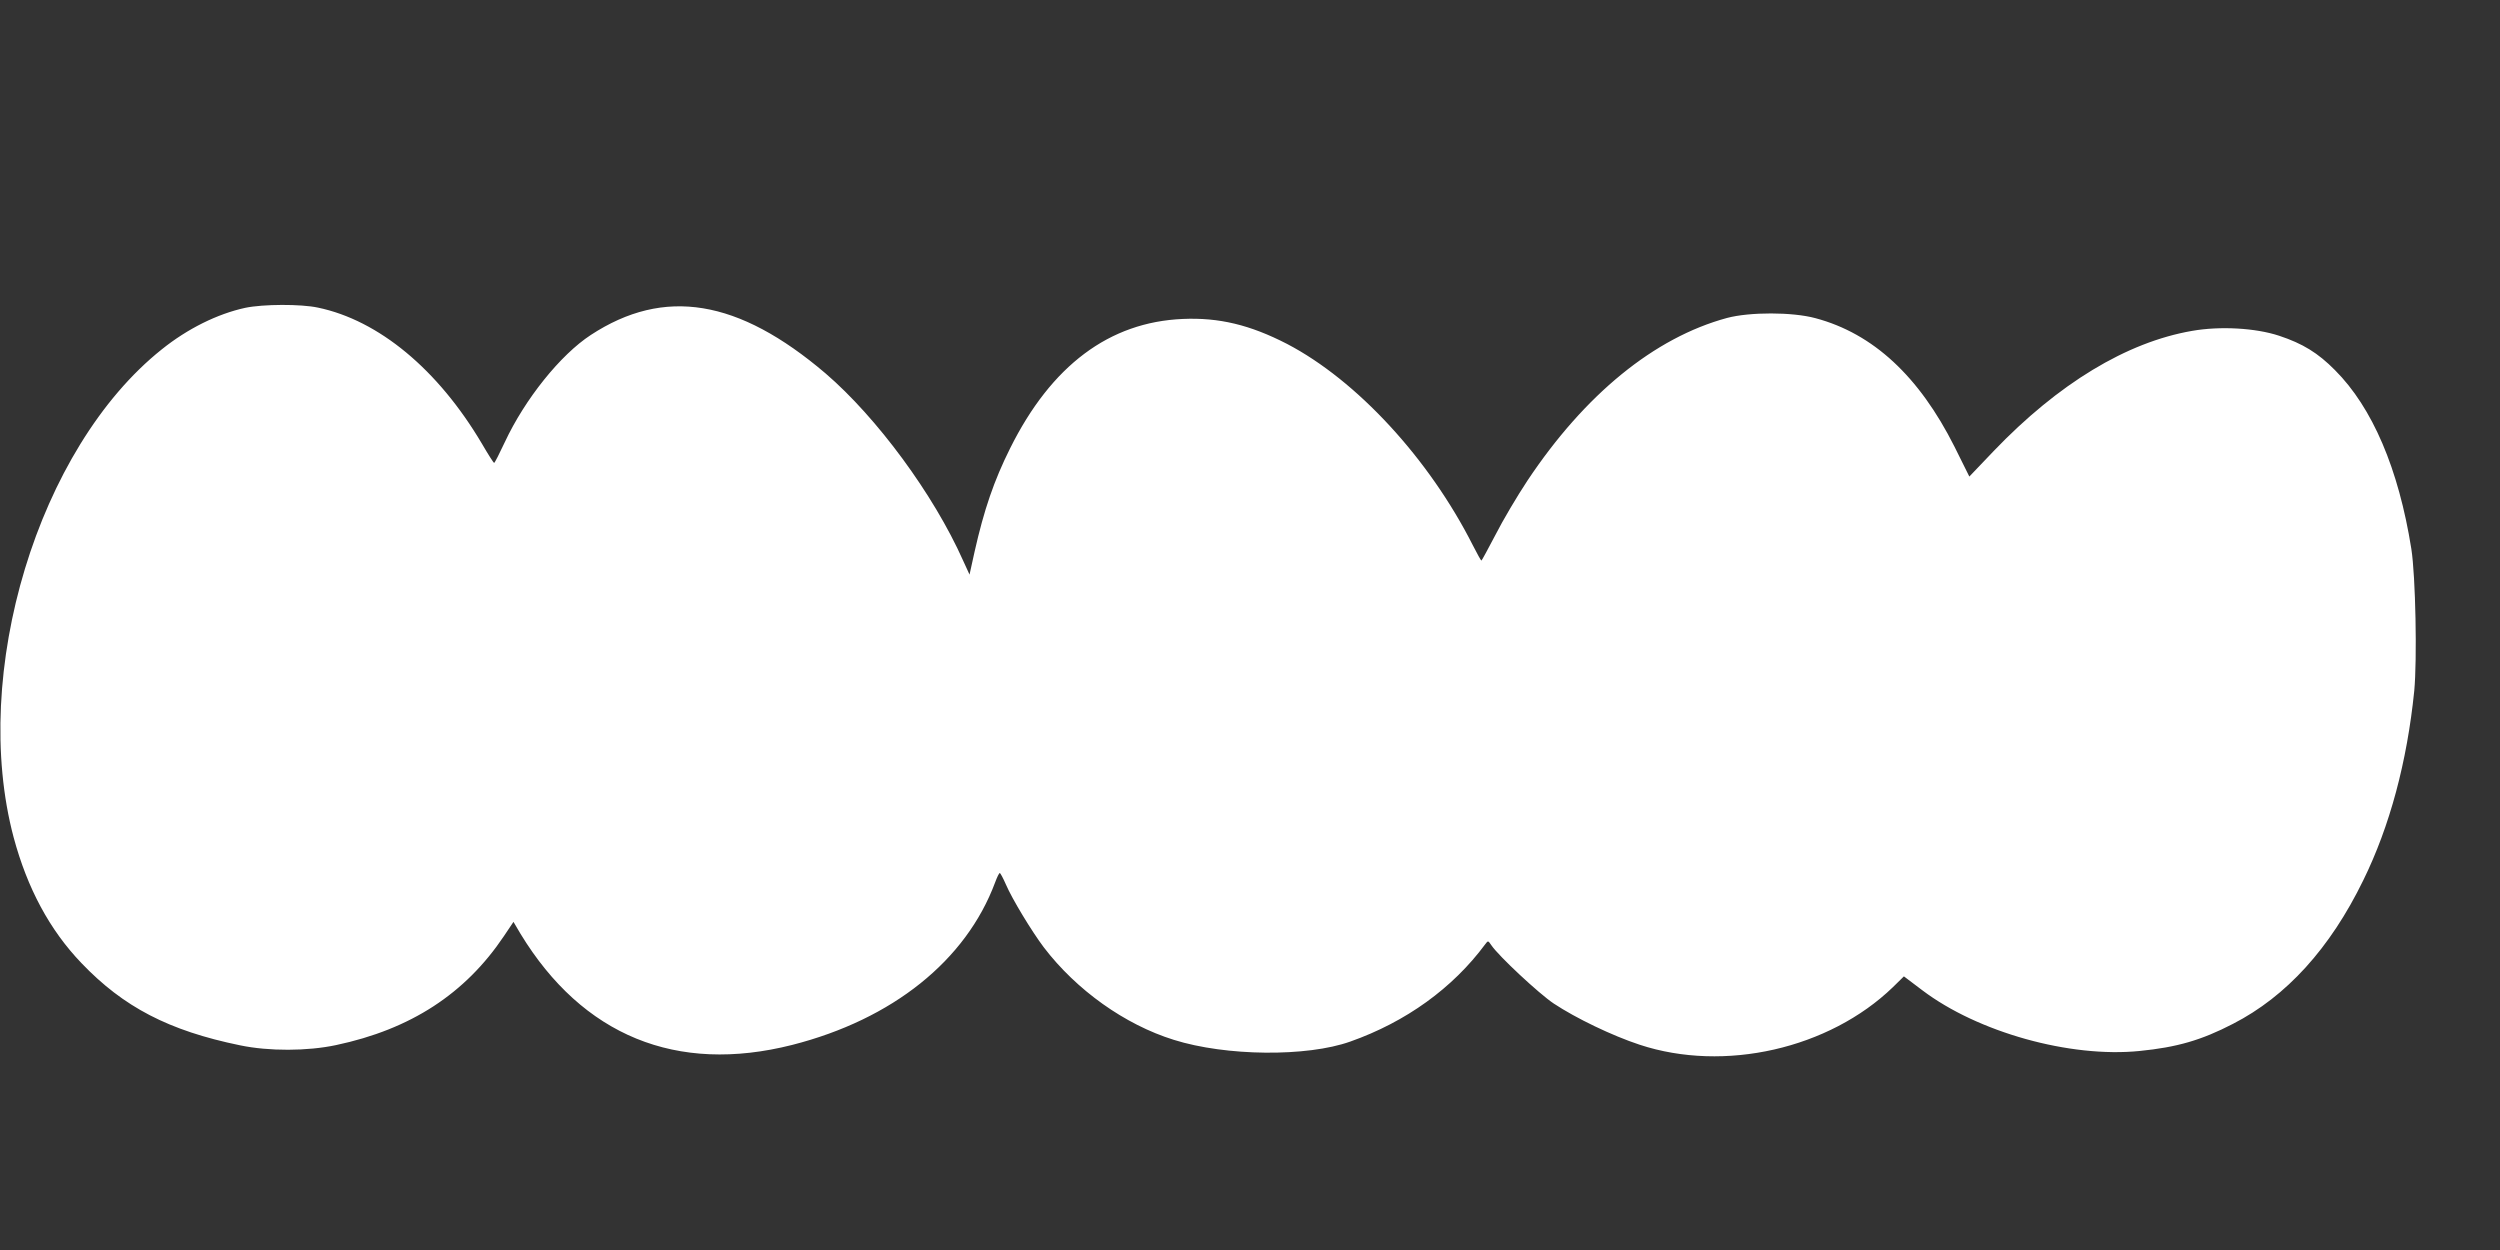 <?xml version="1.0" standalone="no"?>
<!DOCTYPE svg PUBLIC "-//W3C//DTD SVG 20010904//EN"
 "http://www.w3.org/TR/2001/REC-SVG-20010904/DTD/svg10.dtd">
<svg version="1.0" xmlns="http://www.w3.org/2000/svg"
 width="1280pt" height="640pt" viewBox="0 0 1280 640"
 preserveAspectRatio="xMidYMid meet">
<rect x="0" y="0" width="1280" height="640" fill="#333333" stroke="none"/>
<g transform="translate(0,640) scale(0.1,-0.1)"
fill="#ffffff" stroke="none">
<path d="M1256 4824 c-143 -31 -296 -107 -428 -213 -633 -505 -982 -1658 -758
-2499 70 -260 184 -473 347 -643 215 -225 447 -346 812 -421 148 -31 345 -30
491 1 383 81 662 263 860 558 l49 73 36 -61 c318 -522 799 -719 1391 -569 514
131 890 432 1039 832 10 27 20 48 24 48 3 0 17 -26 31 -58 32 -75 133 -241
194 -322 167 -219 415 -396 666 -474 267 -84 681 -88 903 -9 286 101 525 274
691 498 15 20 15 20 32 -5 37 -55 244 -248 319 -298 113 -75 300 -165 440
-211 433 -143 970 -21 1297 295 l56 55 94 -71 c284 -215 756 -347 1113 -311
191 19 316 55 478 139 273 140 497 386 667 735 136 277 224 606 261 970 15
159 7 587 -15 727 -65 409 -199 723 -391 915 -87 88 -165 136 -286 176 -121
40 -302 50 -445 25 -336 -58 -685 -270 -1016 -615 l-125 -131 -76 153 c-181
360 -416 579 -712 658 -118 32 -337 32 -453 1 -372 -101 -727 -391 -1021 -832
-53 -80 -127 -205 -164 -278 -38 -72 -70 -132 -72 -132 -3 0 -22 35 -44 78
-225 445 -595 845 -951 1031 -190 98 -349 136 -534 128 -376 -16 -673 -238
-884 -662 -83 -166 -134 -316 -182 -529 l-26 -118 -33 72 c-151 339 -442 733
-704 958 -447 381 -826 443 -1202 197 -156 -102 -337 -328 -440 -548 -27 -58
-52 -107 -55 -107 -3 0 -31 44 -63 99 -225 380 -528 631 -839 696 -88 19 -281
18 -372 -1z"/>
</g>
</svg>
